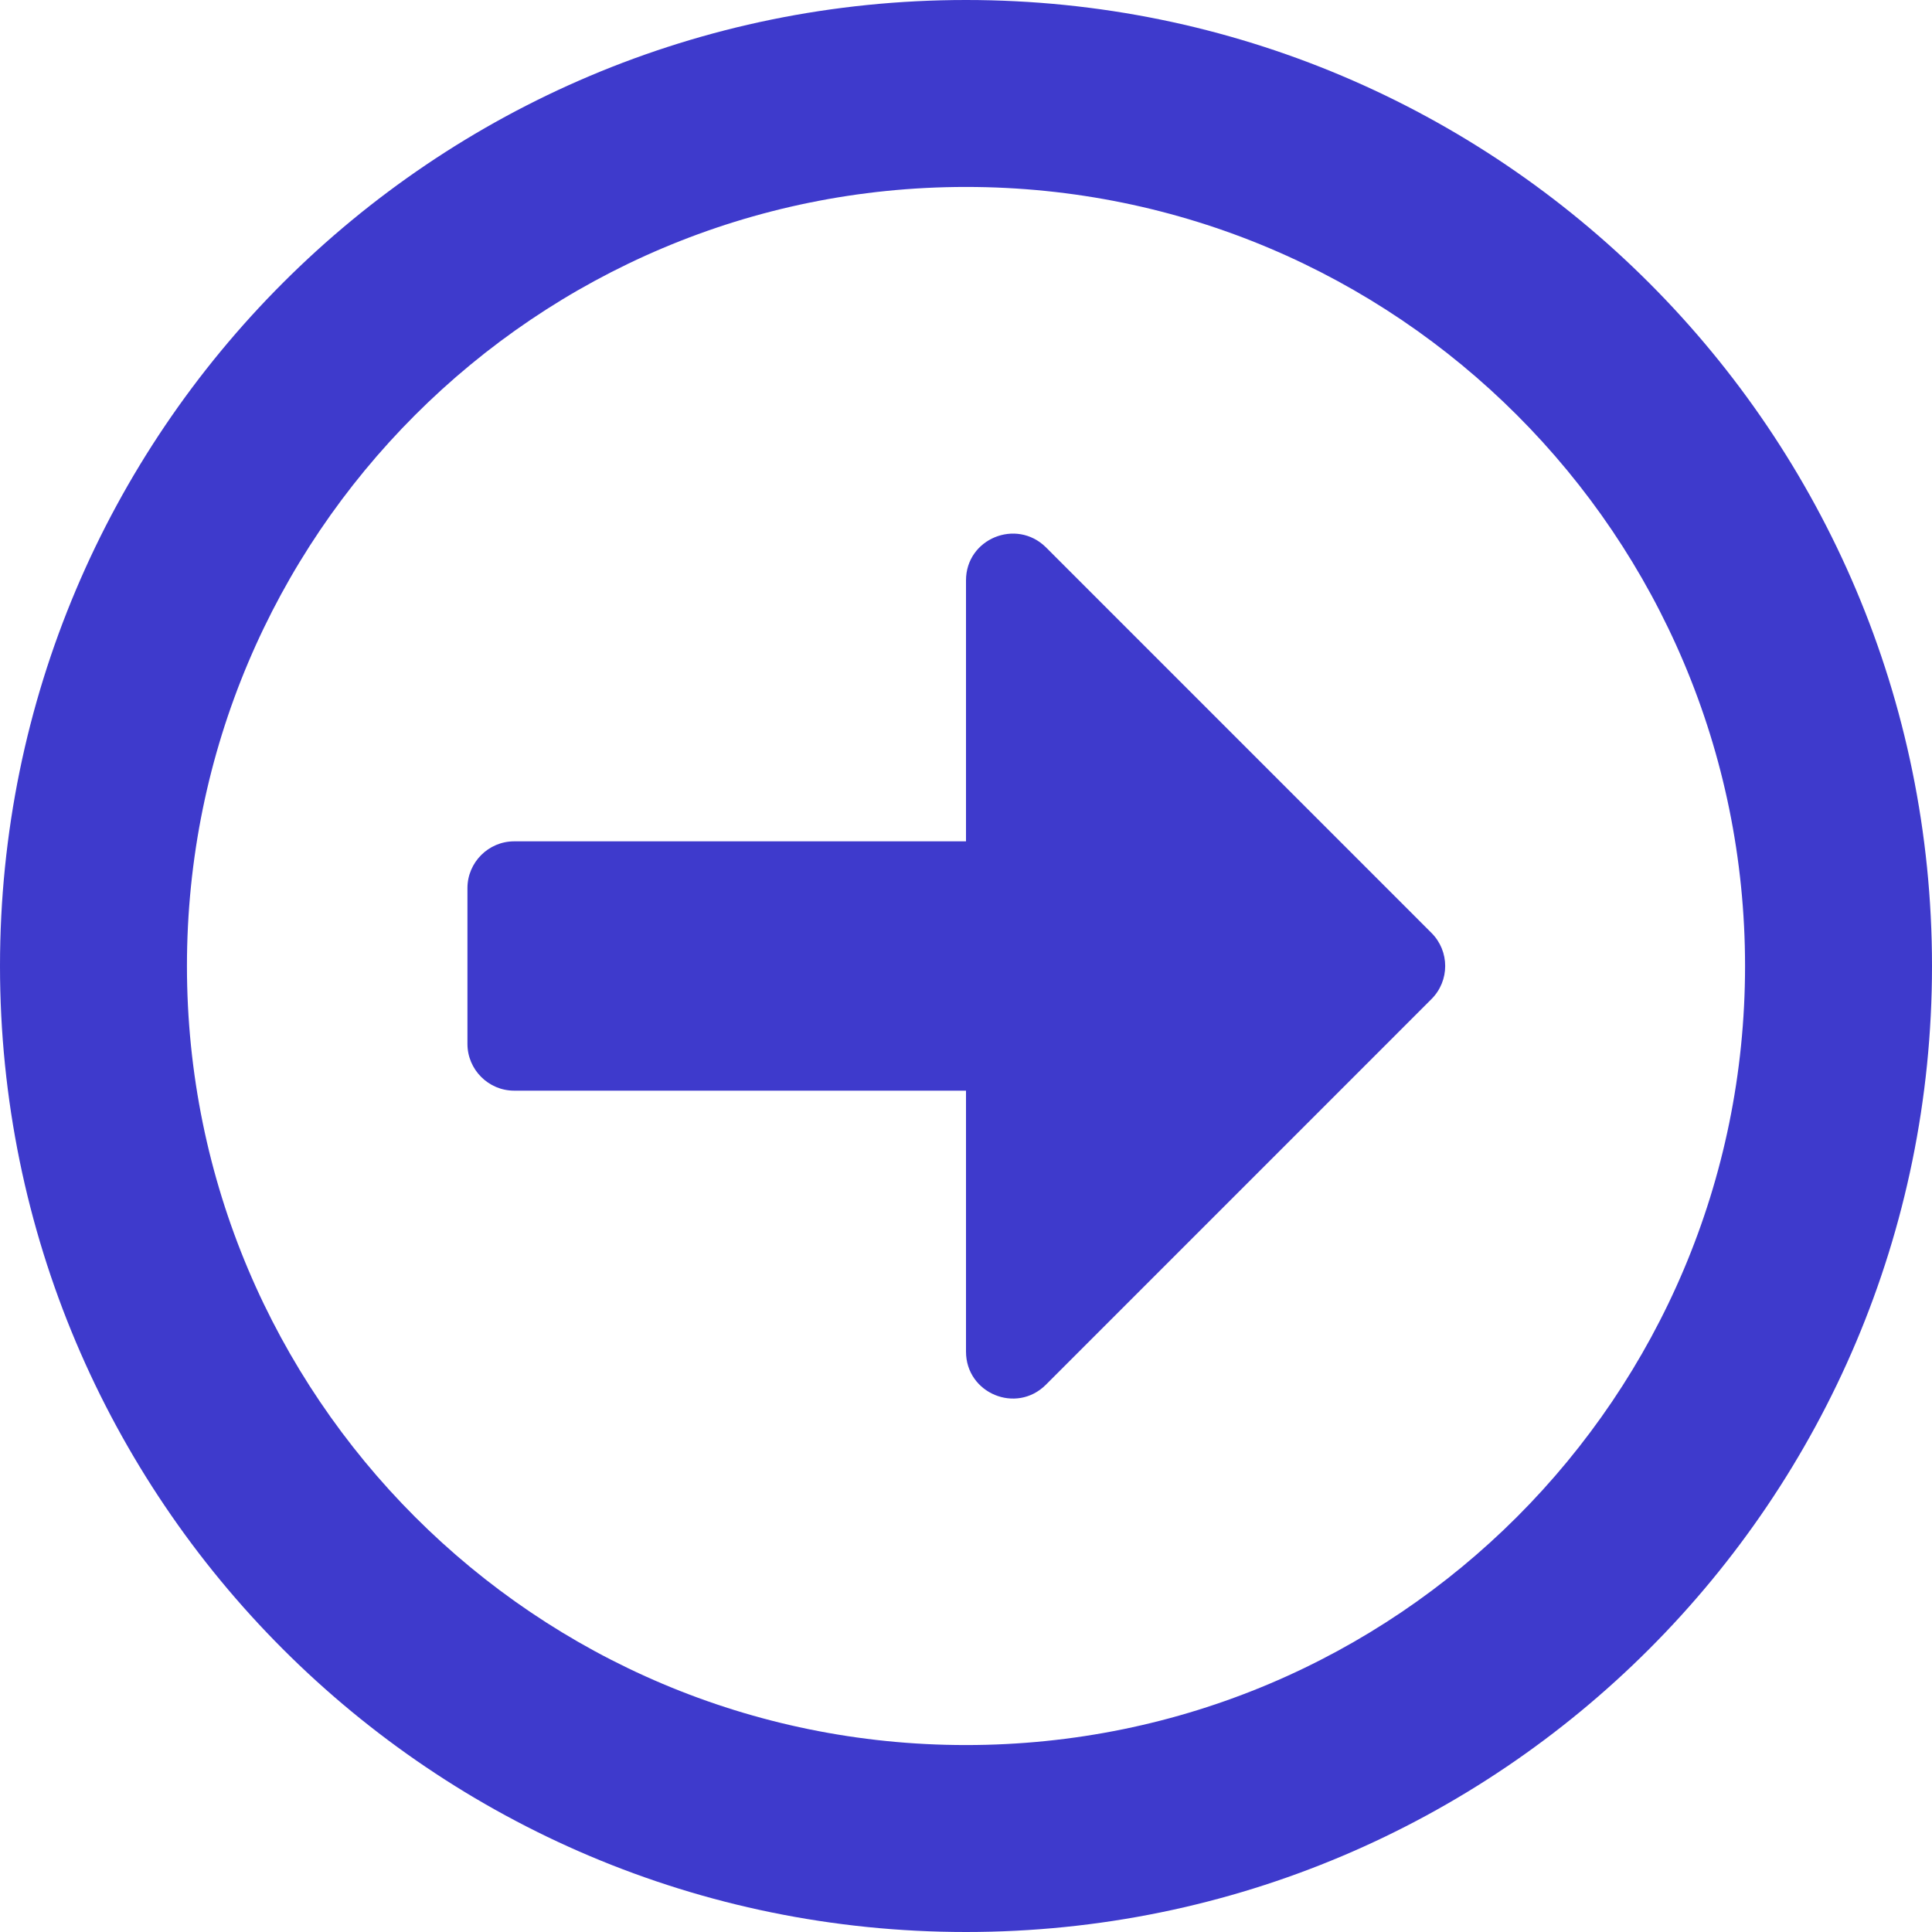 <?xml version="1.0" encoding="UTF-8"?>
<svg width="38px" height="38px" viewBox="0 0 38 38" version="1.1" xmlns="http://www.w3.org/2000/svg" xmlns:xlink="http://www.w3.org/1999/xlink">
    <title>arrow</title>
    <g id="Symbols" stroke="none" stroke-width="1" fill="none" fill-rule="evenodd">
        <g id="Feature" transform="translate(-167, -384)" fill="#3E3ACC" fill-rule="nonzero">
            <g id="Schedina-Girata-Copy" transform="translate(0, 232)">
                <g id="arrow-alt-circle-right-regular" transform="translate(167, 152)">
                    <path d="M38,19 C38,8.504 29.496,0 19,0 C8.504,0 0,8.504 0,19 C0,29.496 8.504,38 19,38 C29.496,38 38,29.496 38,19 Z M3.677,19 C3.677,10.534 10.534,3.677 19,3.677 C27.466,3.677 34.323,10.534 34.323,19 C34.323,27.466 27.466,34.323 19,34.323 C10.534,34.323 3.677,27.466 3.677,19 Z M9.194,20.532 L9.194,17.468 C9.194,16.962 9.607,16.548 10.113,16.548 L19,16.548 L19,11.415 C19,10.596 19.988,10.19 20.571,10.764 L28.155,18.349 C28.515,18.709 28.515,19.291 28.155,19.651 L20.571,27.236 C19.988,27.818 19,27.404 19,26.585 L19,21.452 L10.113,21.452 C9.607,21.452 9.194,21.038 9.194,20.532 Z" id="arrow"></path>
                </g>
            </g>
        </g>
    </g>
</svg>